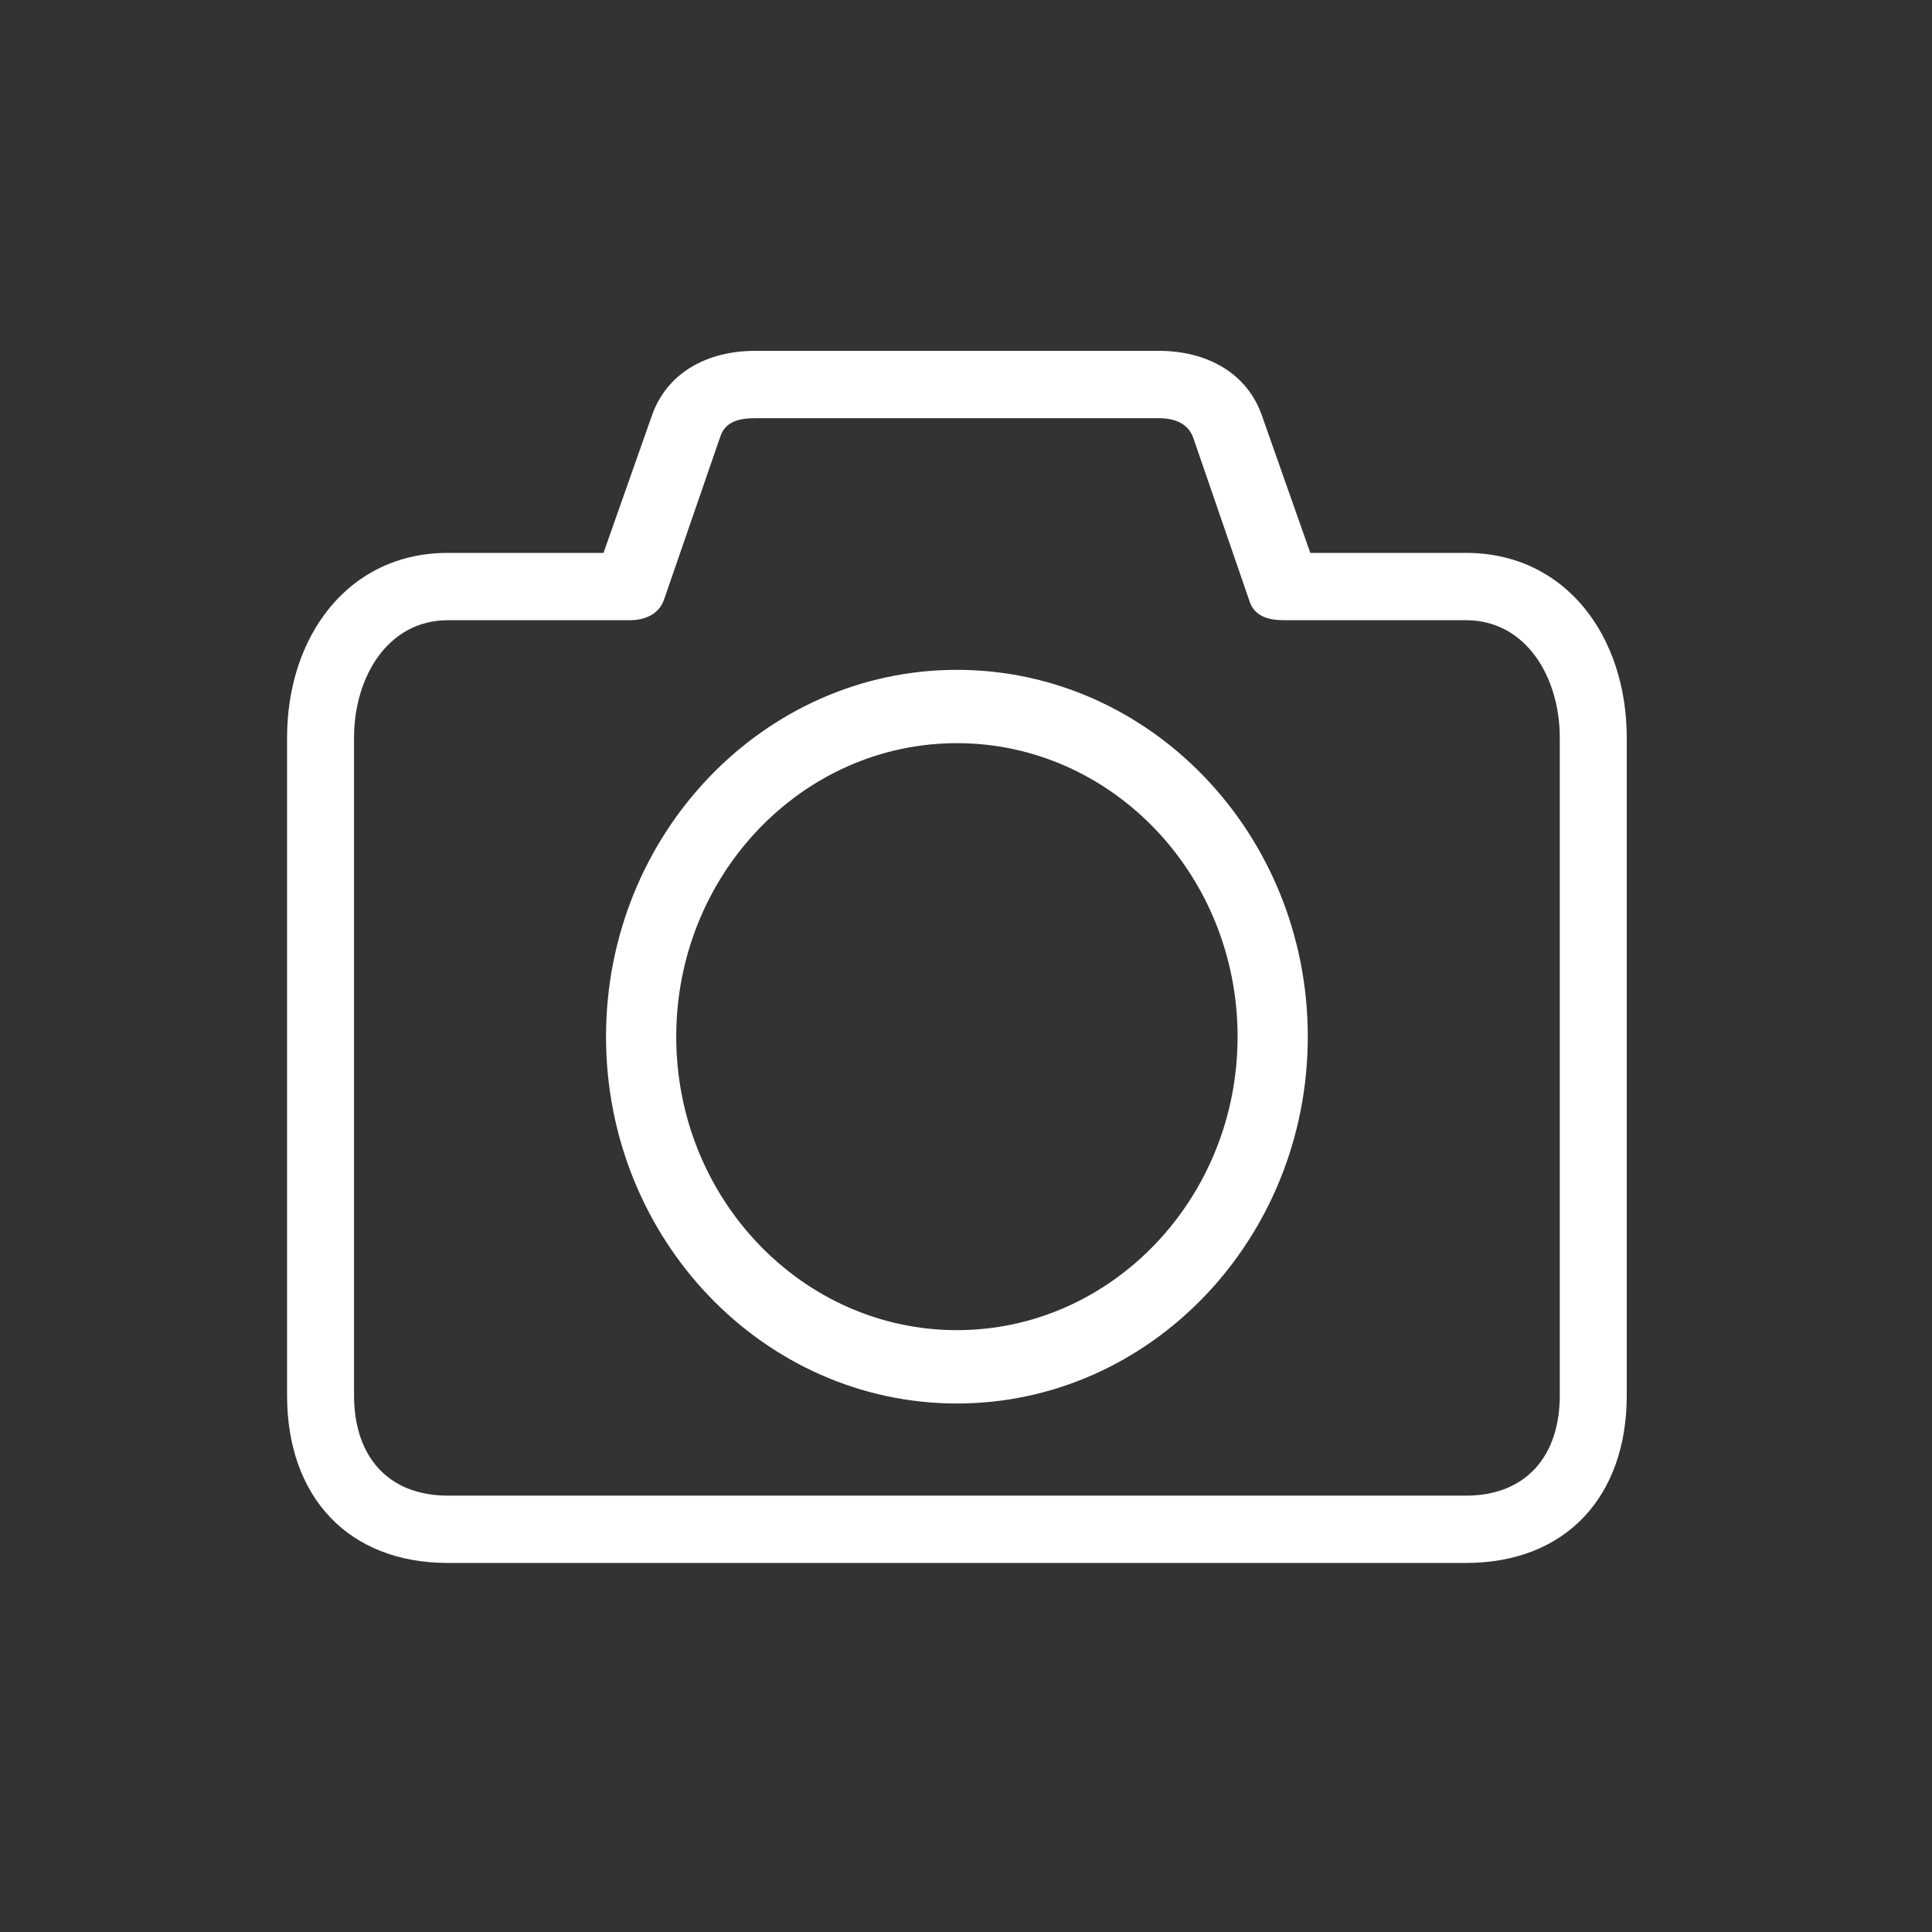 <svg width="32" height="32" viewBox="0 0 56 56" fill="none" xmlns="http://www.w3.org/2000/svg">
<rect x="0" y="0" width="56" height="56" fill="#333333" stroke="none"/>
<path d="M42.491 16.026H37.98L36.594 12.093C36.163 10.793 34.957 10.17 33.594 10.17H21.879C20.516 10.17 19.31 10.793 18.879 12.093L17.493 16.026H12.982C10.078 16.026 8.321 18.46 8.321 21.38V40.449C8.321 43.369 10.078 45.303 12.982 45.303H42.489C45.395 45.303 47.152 43.369 47.152 40.449V21.38C47.152 18.46 45.395 16.026 42.491 16.026ZM45.211 40.449C45.211 42.202 44.234 43.352 42.491 43.352H12.982C11.239 43.352 10.262 42.202 10.262 40.449V21.38C10.262 19.629 11.239 17.977 12.982 17.977H18.252C18.706 17.977 19.108 17.798 19.252 17.367L20.879 12.653C21.023 12.22 21.424 12.122 21.879 12.122H33.594C34.049 12.122 34.451 12.274 34.594 12.71L36.221 17.435C36.365 17.866 36.767 17.977 37.221 17.977H42.491C44.234 17.977 45.211 19.629 45.211 21.38V40.449Z" fill="white"/>
<path d="M27.737 19.416C22.129 19.416 17.566 24.186 17.566 30.049C17.566 35.913 22.129 40.681 27.737 40.681C33.344 40.681 37.907 35.91 37.907 30.047C37.907 24.184 33.344 19.416 27.737 19.416ZM27.737 38.555C23.251 38.555 19.601 34.739 19.601 30.049C19.601 25.359 23.251 21.541 27.737 21.541C32.222 21.541 35.872 25.357 35.872 30.047C35.872 34.737 32.222 38.555 27.737 38.555Z" fill="white"/>
</svg>
